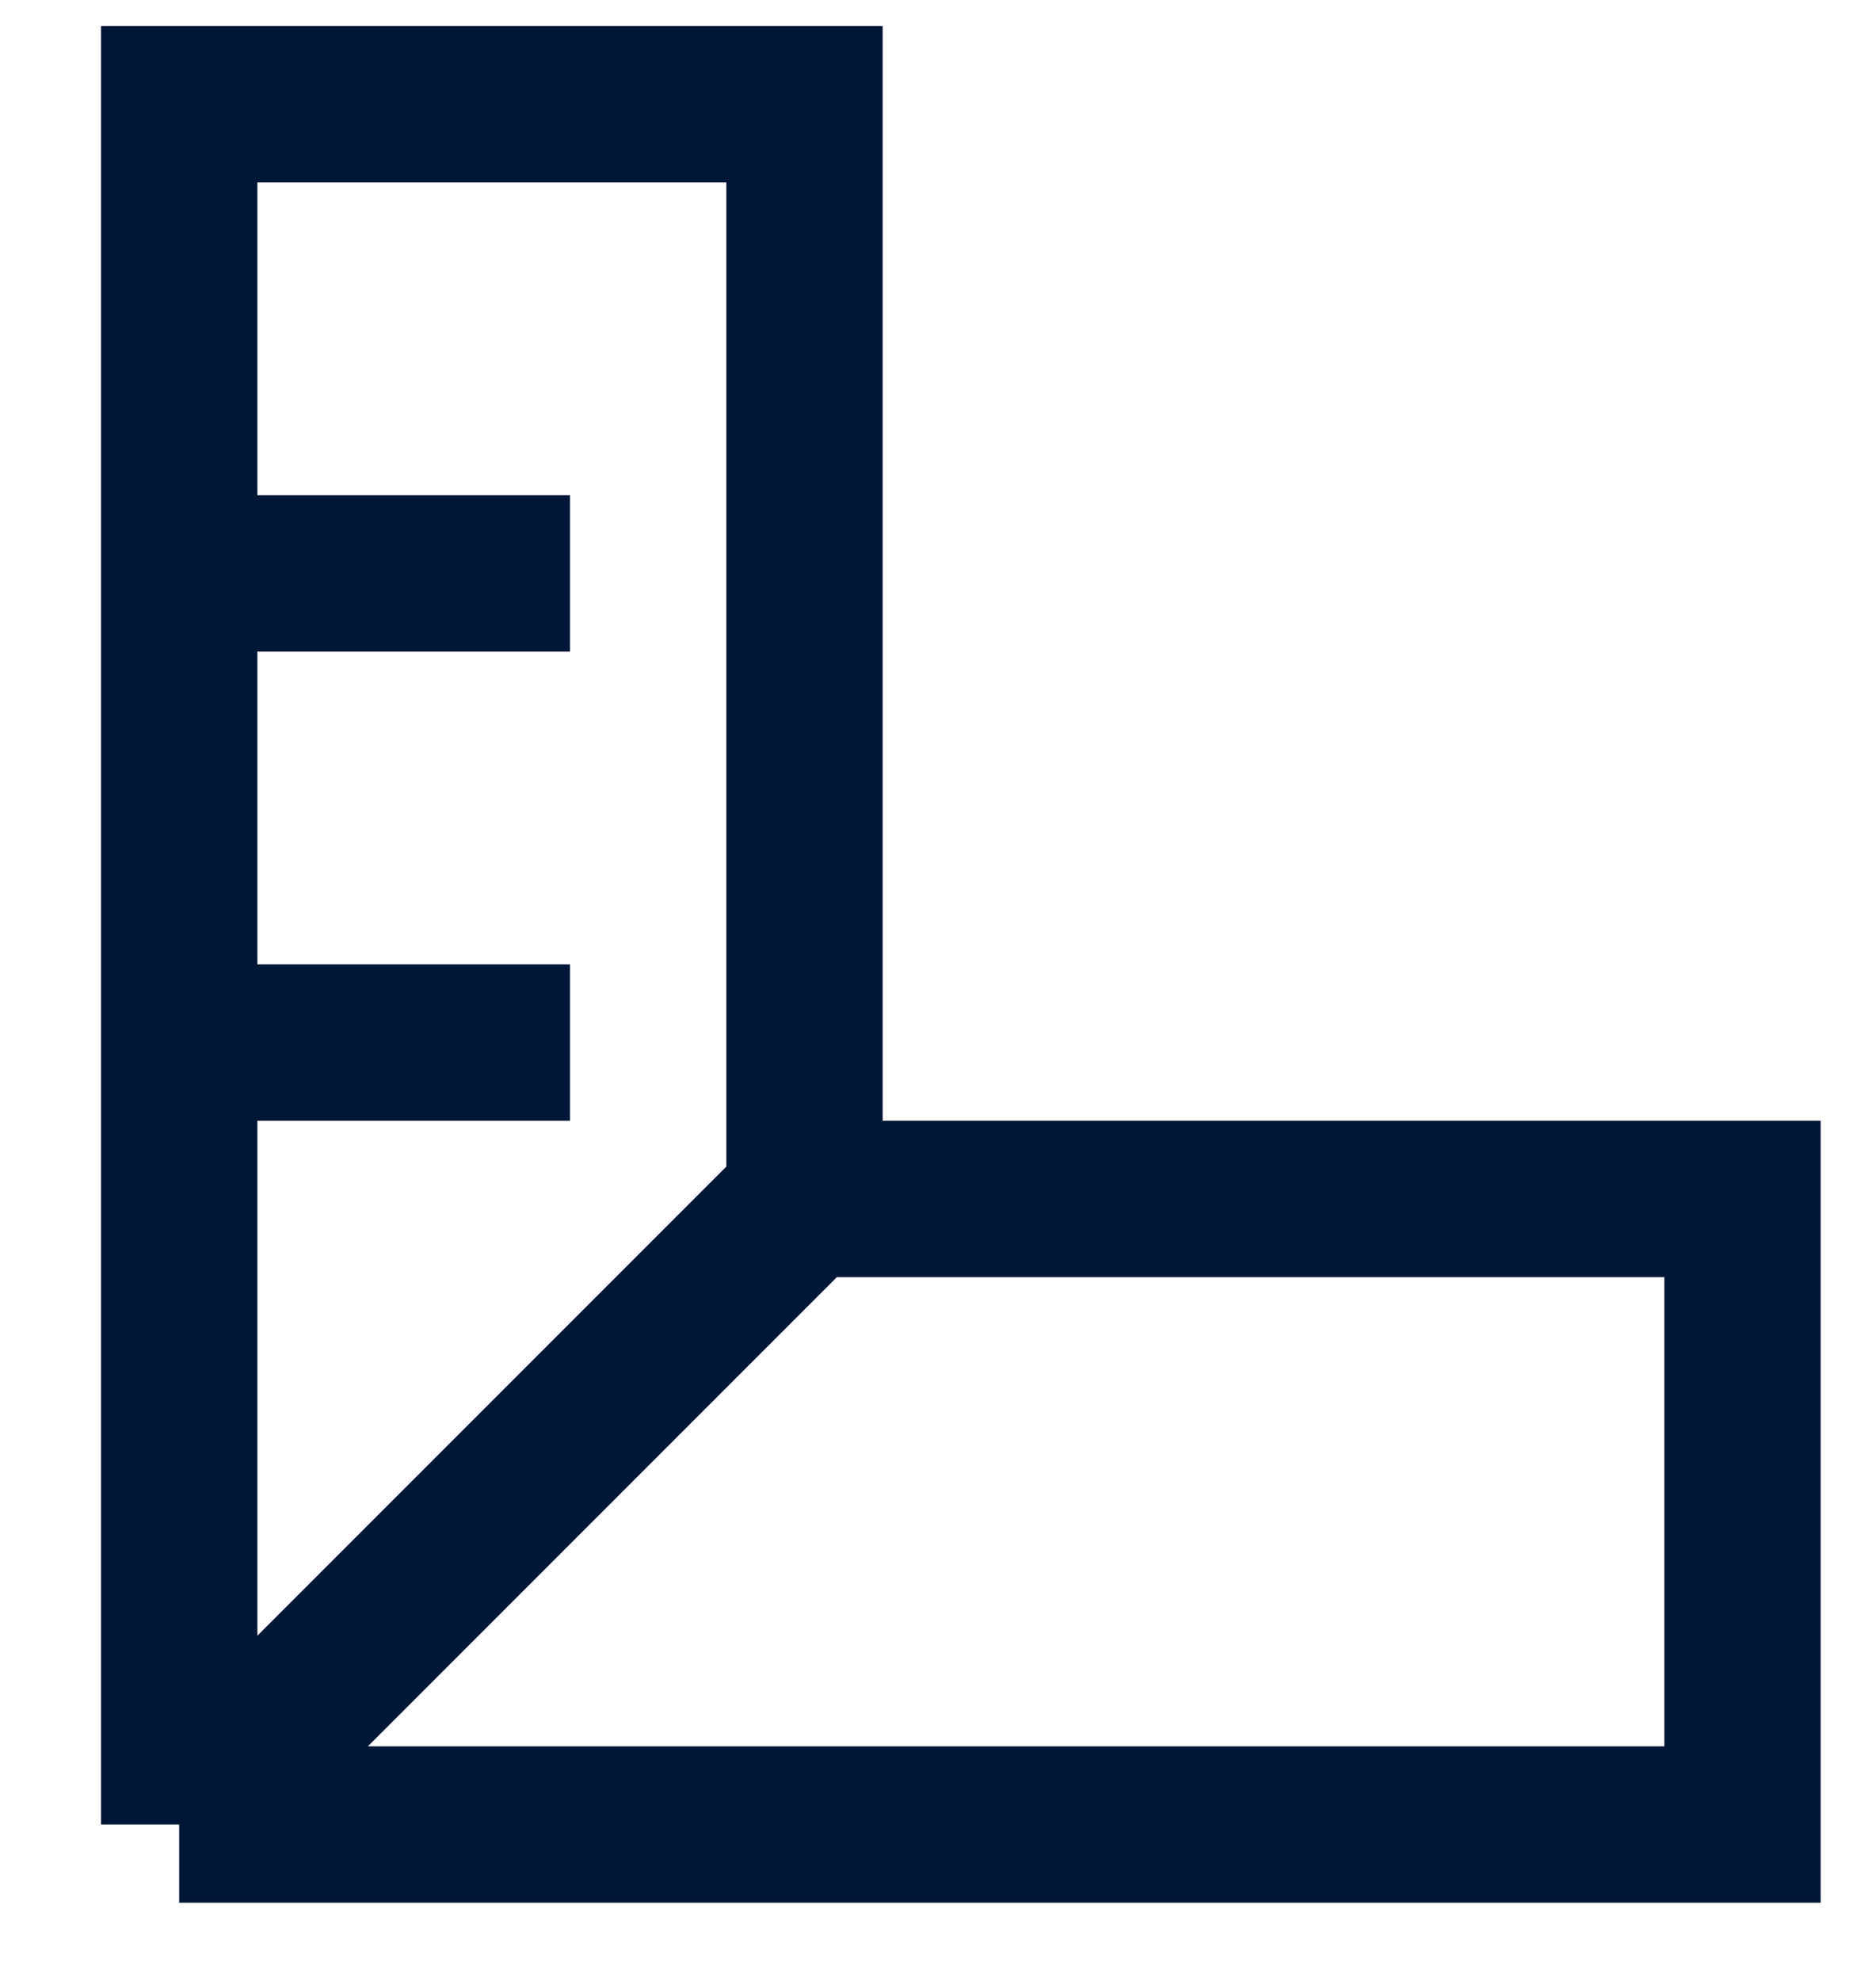 <svg width="18" height="19" viewBox="0 0 18 19" fill="none" xmlns="http://www.w3.org/2000/svg">
<path d="M1.719 17.5H16.719V11.5H7.719M1.719 17.5V1H7.719V11.5M1.719 17.5L7.719 11.5M1.719 5.5H5.469M1.719 10H5.469" stroke="#001737" stroke-width="1.5"/>
</svg>
